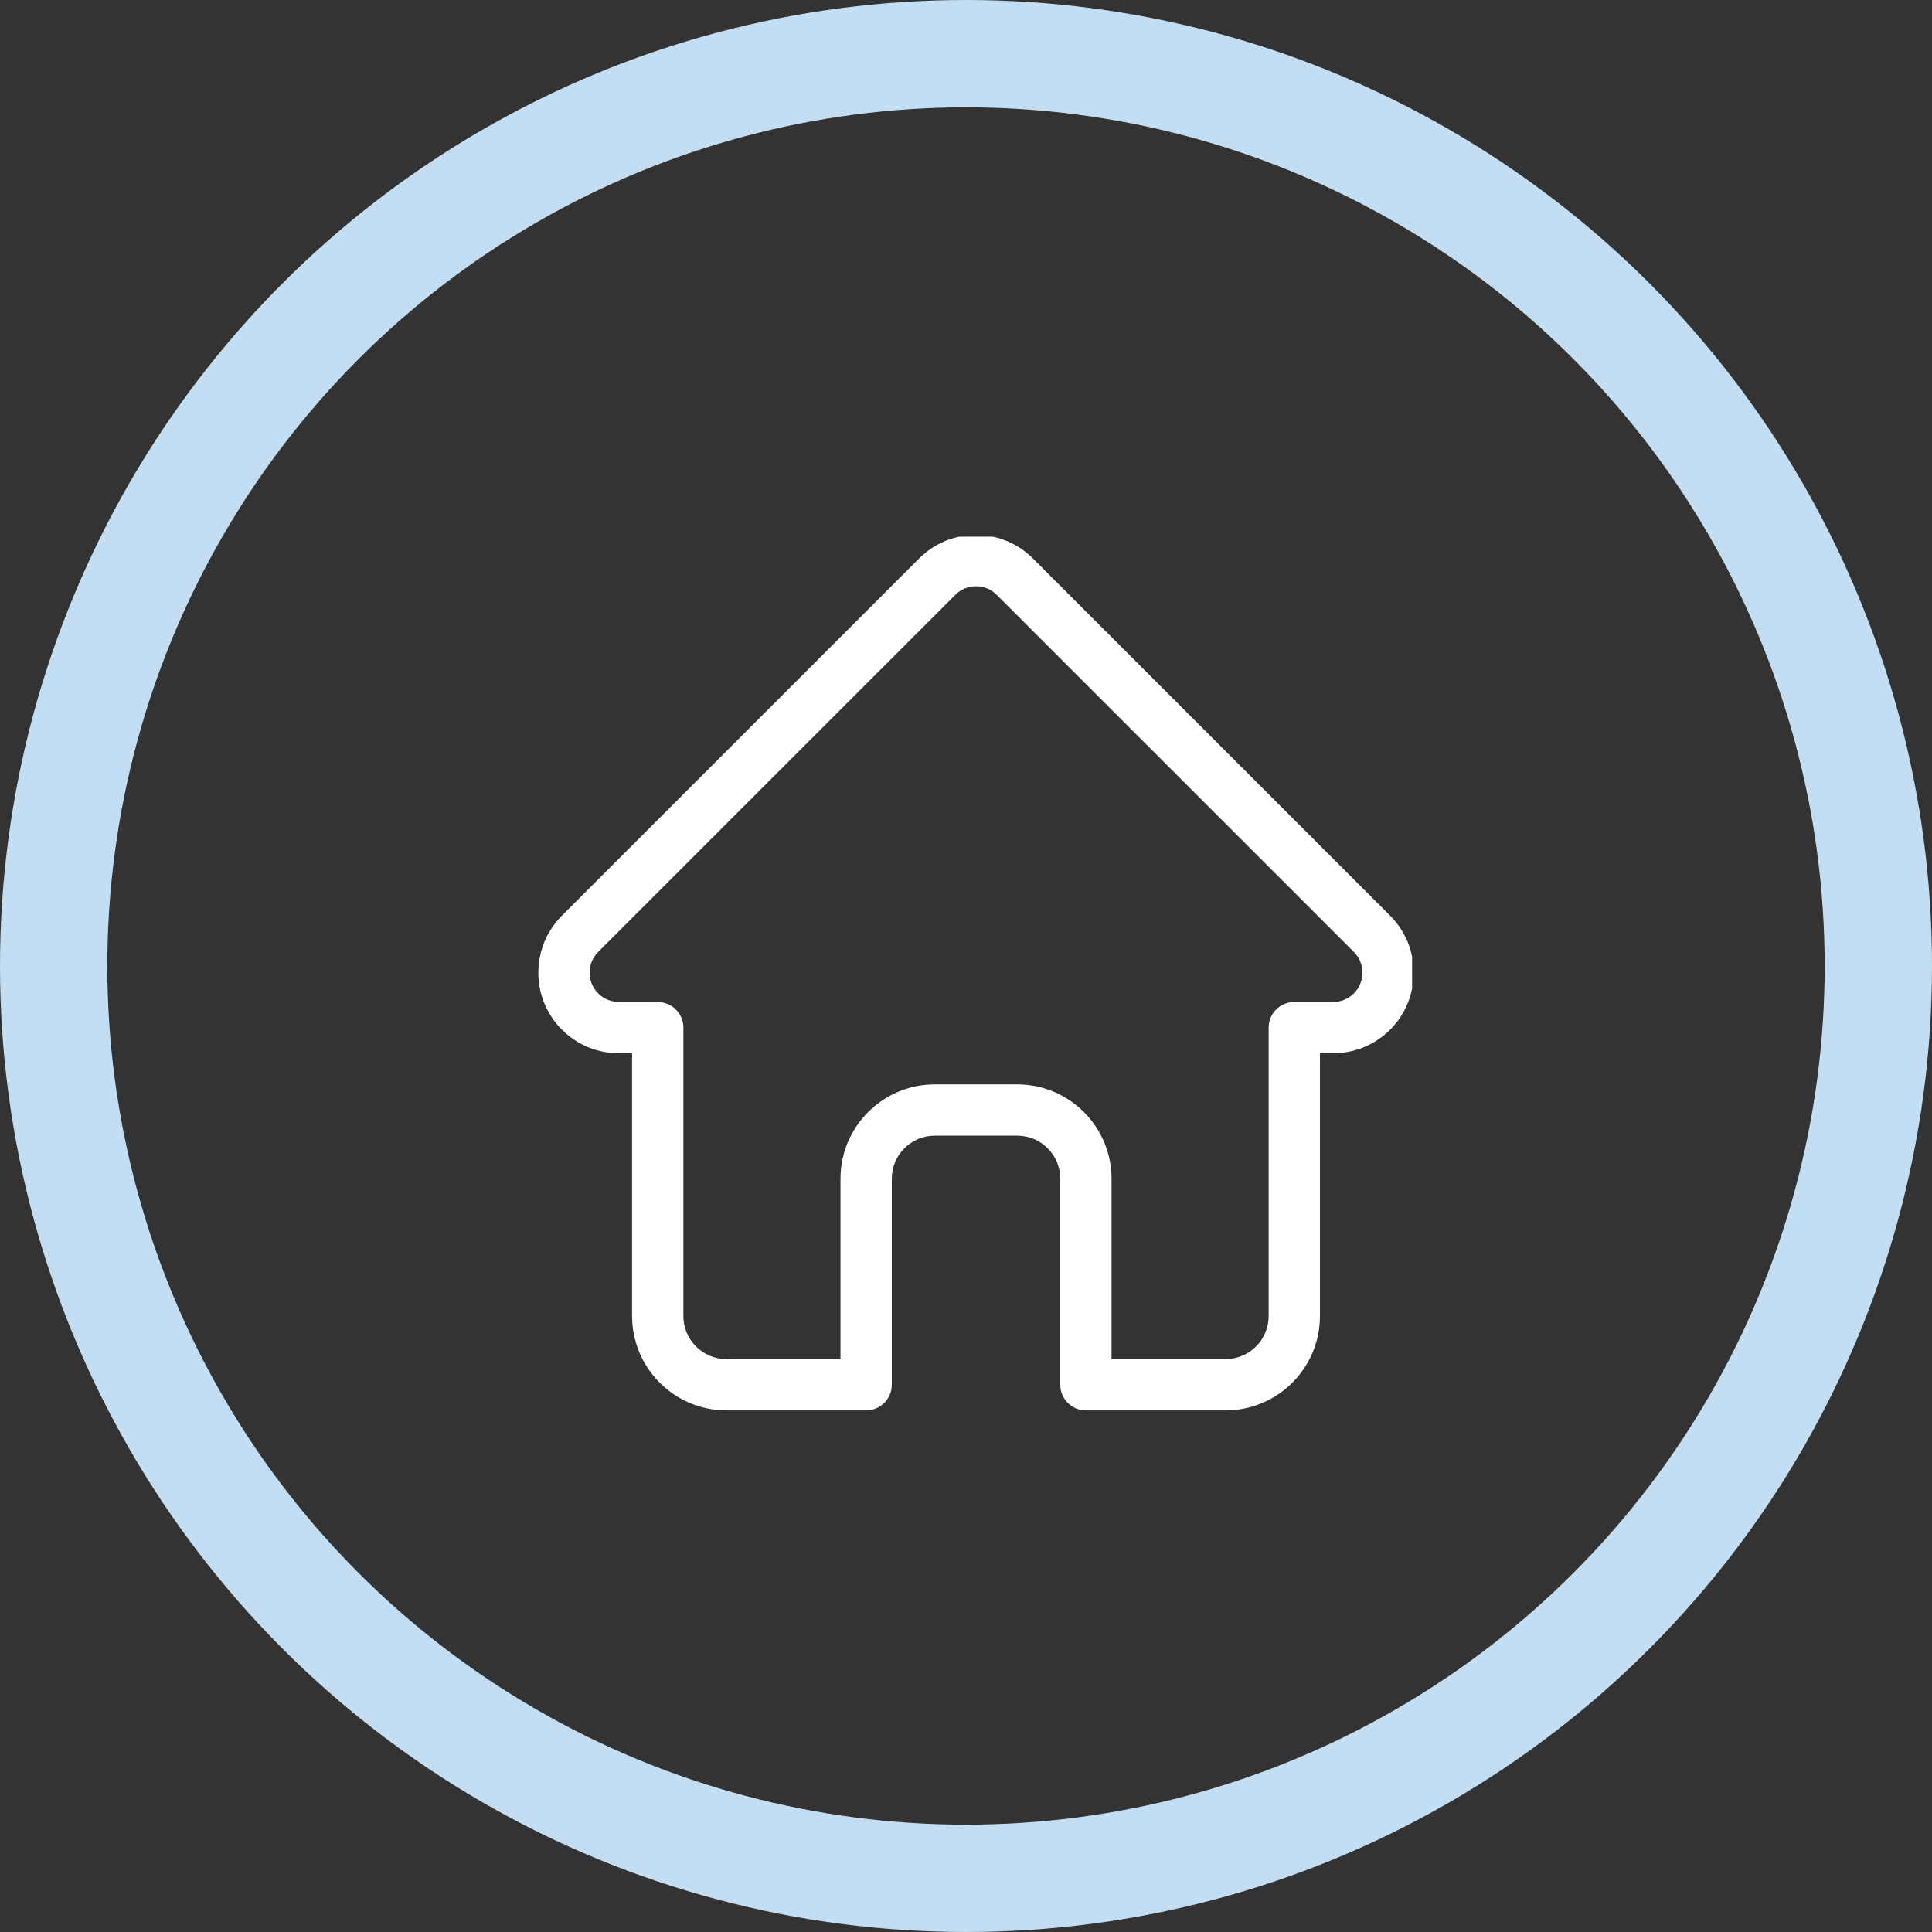 <svg width="54" height="54" viewBox="0 0 54 54" fill="none" xmlns="http://www.w3.org/2000/svg">
<rect x="0" y="0" width="54" height="54" fill="#333333" stroke="none"/>
<circle cx="27" cy="27" r="25.5" stroke="#C3DEF2" stroke-width="3"/>
<g clip-path="url(#clip0_2646_23008)">
<path d="M38.856 25.595C38.855 25.594 38.855 25.594 38.854 25.593L28.873 15.612C28.448 15.186 27.882 14.952 27.28 14.952C26.678 14.952 26.113 15.186 25.687 15.612L15.711 25.588C15.708 25.591 15.704 25.595 15.701 25.598C14.827 26.477 14.829 27.903 15.705 28.779C16.106 29.18 16.634 29.412 17.2 29.436C17.223 29.438 17.246 29.439 17.27 29.439H17.667V36.785C17.667 38.238 18.85 39.421 20.304 39.421H24.209C24.605 39.421 24.926 39.1 24.926 38.704V32.945C24.926 32.282 25.465 31.742 26.128 31.742H28.432C29.095 31.742 29.635 32.282 29.635 32.945V38.704C29.635 39.1 29.956 39.421 30.352 39.421H34.257C35.71 39.421 36.893 38.238 36.893 36.785V29.439H37.262C37.863 29.439 38.429 29.205 38.855 28.779C39.732 27.901 39.733 26.473 38.856 25.595ZM37.841 27.766C37.686 27.92 37.48 28.006 37.262 28.006H36.176C35.78 28.006 35.459 28.327 35.459 28.723V36.785C35.459 37.448 34.92 37.987 34.257 37.987H31.068V32.945C31.068 31.492 29.886 30.309 28.432 30.309H26.128C24.675 30.309 23.492 31.492 23.492 32.945V37.987H20.304C19.641 37.987 19.101 37.448 19.101 36.785V28.723C19.101 28.327 18.78 28.006 18.384 28.006H17.317C17.306 28.005 17.295 28.004 17.283 28.004C17.07 28 16.869 27.916 16.719 27.765C16.4 27.446 16.4 26.927 16.719 26.607C16.72 26.607 16.72 26.607 16.72 26.607L16.72 26.606L26.701 16.626C26.856 16.471 27.061 16.386 27.28 16.386C27.499 16.386 27.704 16.471 27.859 16.626L37.838 26.604C37.839 26.606 37.841 26.607 37.843 26.609C38.16 26.929 38.16 27.447 37.841 27.766Z" fill="white"/>
</g>
<defs>
<clipPath id="clip0_2646_23008">
<rect width="24.469" height="24.469" fill="white" transform="translate(15 15)"/>
</clipPath>
</defs>
</svg>
